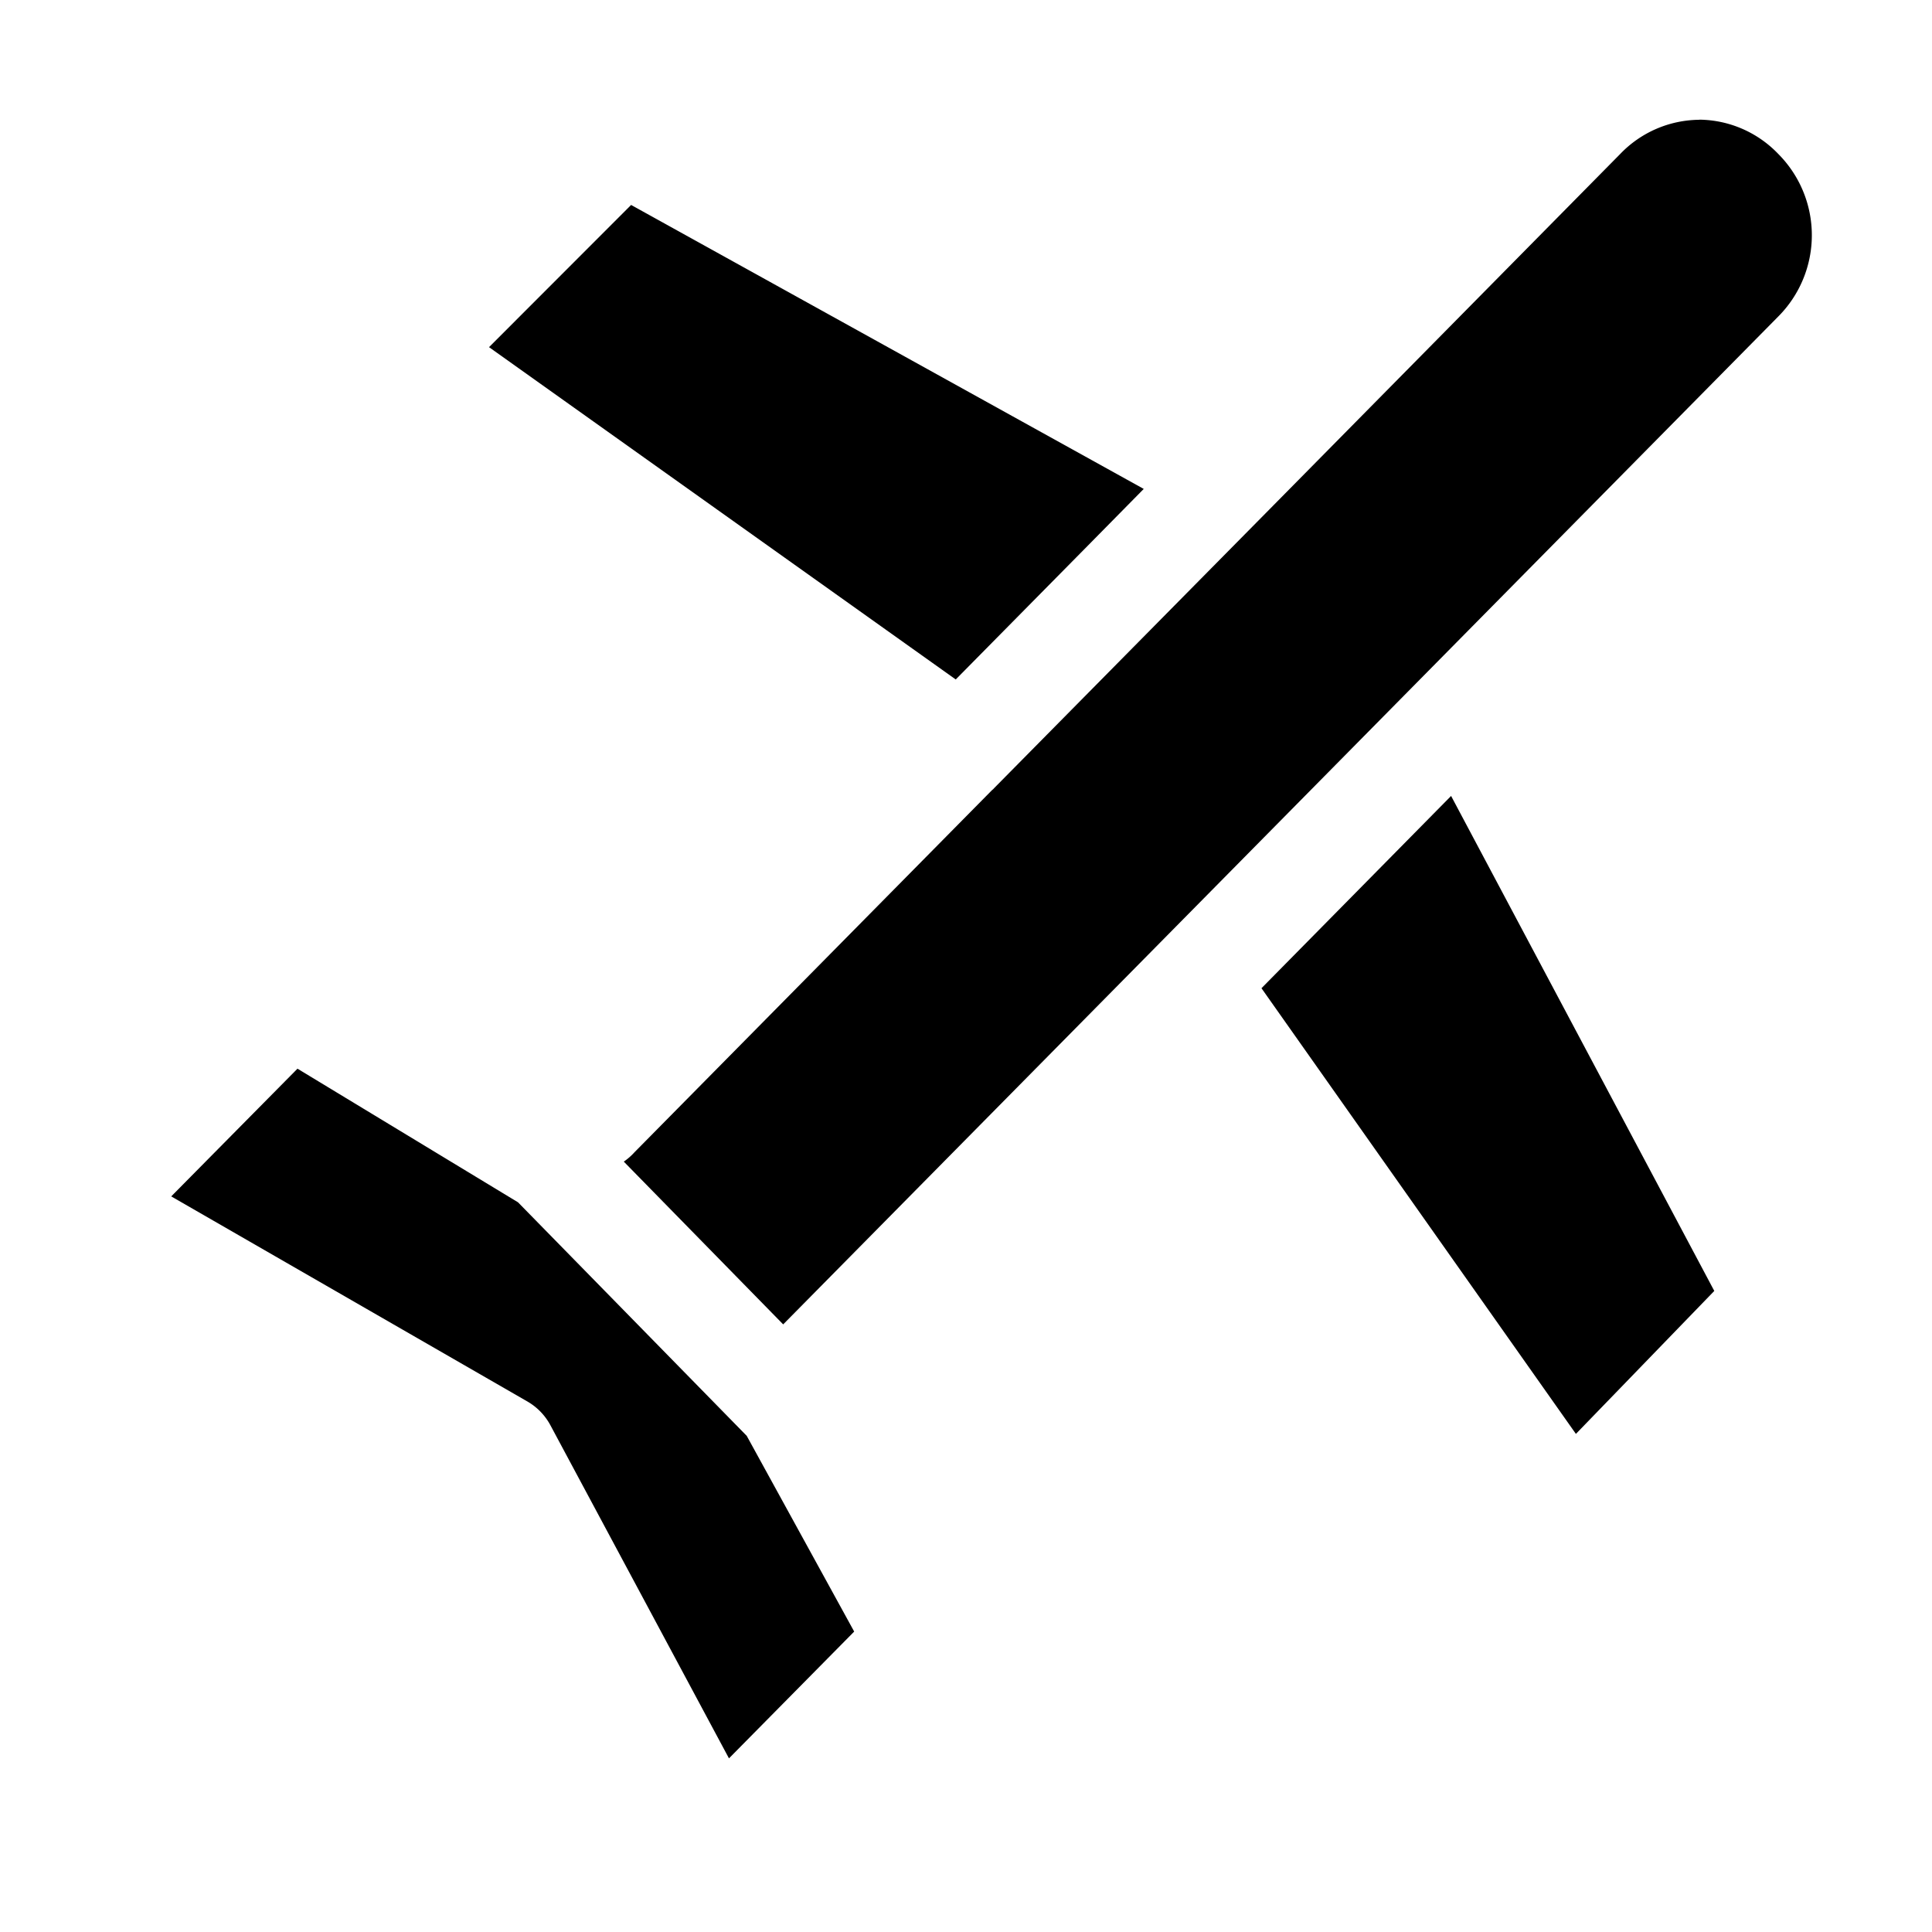 <svg xmlns="http://www.w3.org/2000/svg" width="16" height="16" id="plane"><path style="line-height:normal;text-indent:0;text-align:start;text-decoration-line:none;text-decoration-style:solid;text-decoration-color:#000;text-transform:none;block-progression:tb;isolation:auto;mix-blend-mode:normal" d="M14.072.992a.917.917 0 0 0-.654.283l-2.871 2.909L8.23 6.53l-.003.004-.012.01-2.96 2.998a.5.5 0 0 1-.089.078l1.32 1.348 8.24-8.346a.954.954 0 0 0 0-1.348.917.917 0 0 0-.654-.283zm-8.845.705L4.05 2.875l3.865 2.752 1.082-1.096.475-.482-4.246-2.352zm6.79 4.895-1.57 1.592 2.604 3.691 1.146-1.184-2.18-4.1zM2.464 8.85 1.418 9.908l2.947 1.697a.5.5 0 0 1 .192.196l1.48 2.761 1.037-1.05-.89-1.621L4.29 9.957 2.463 8.85z" color="#000" font-family="sans-serif" font-weight="400" overflow="visible"></path></svg>